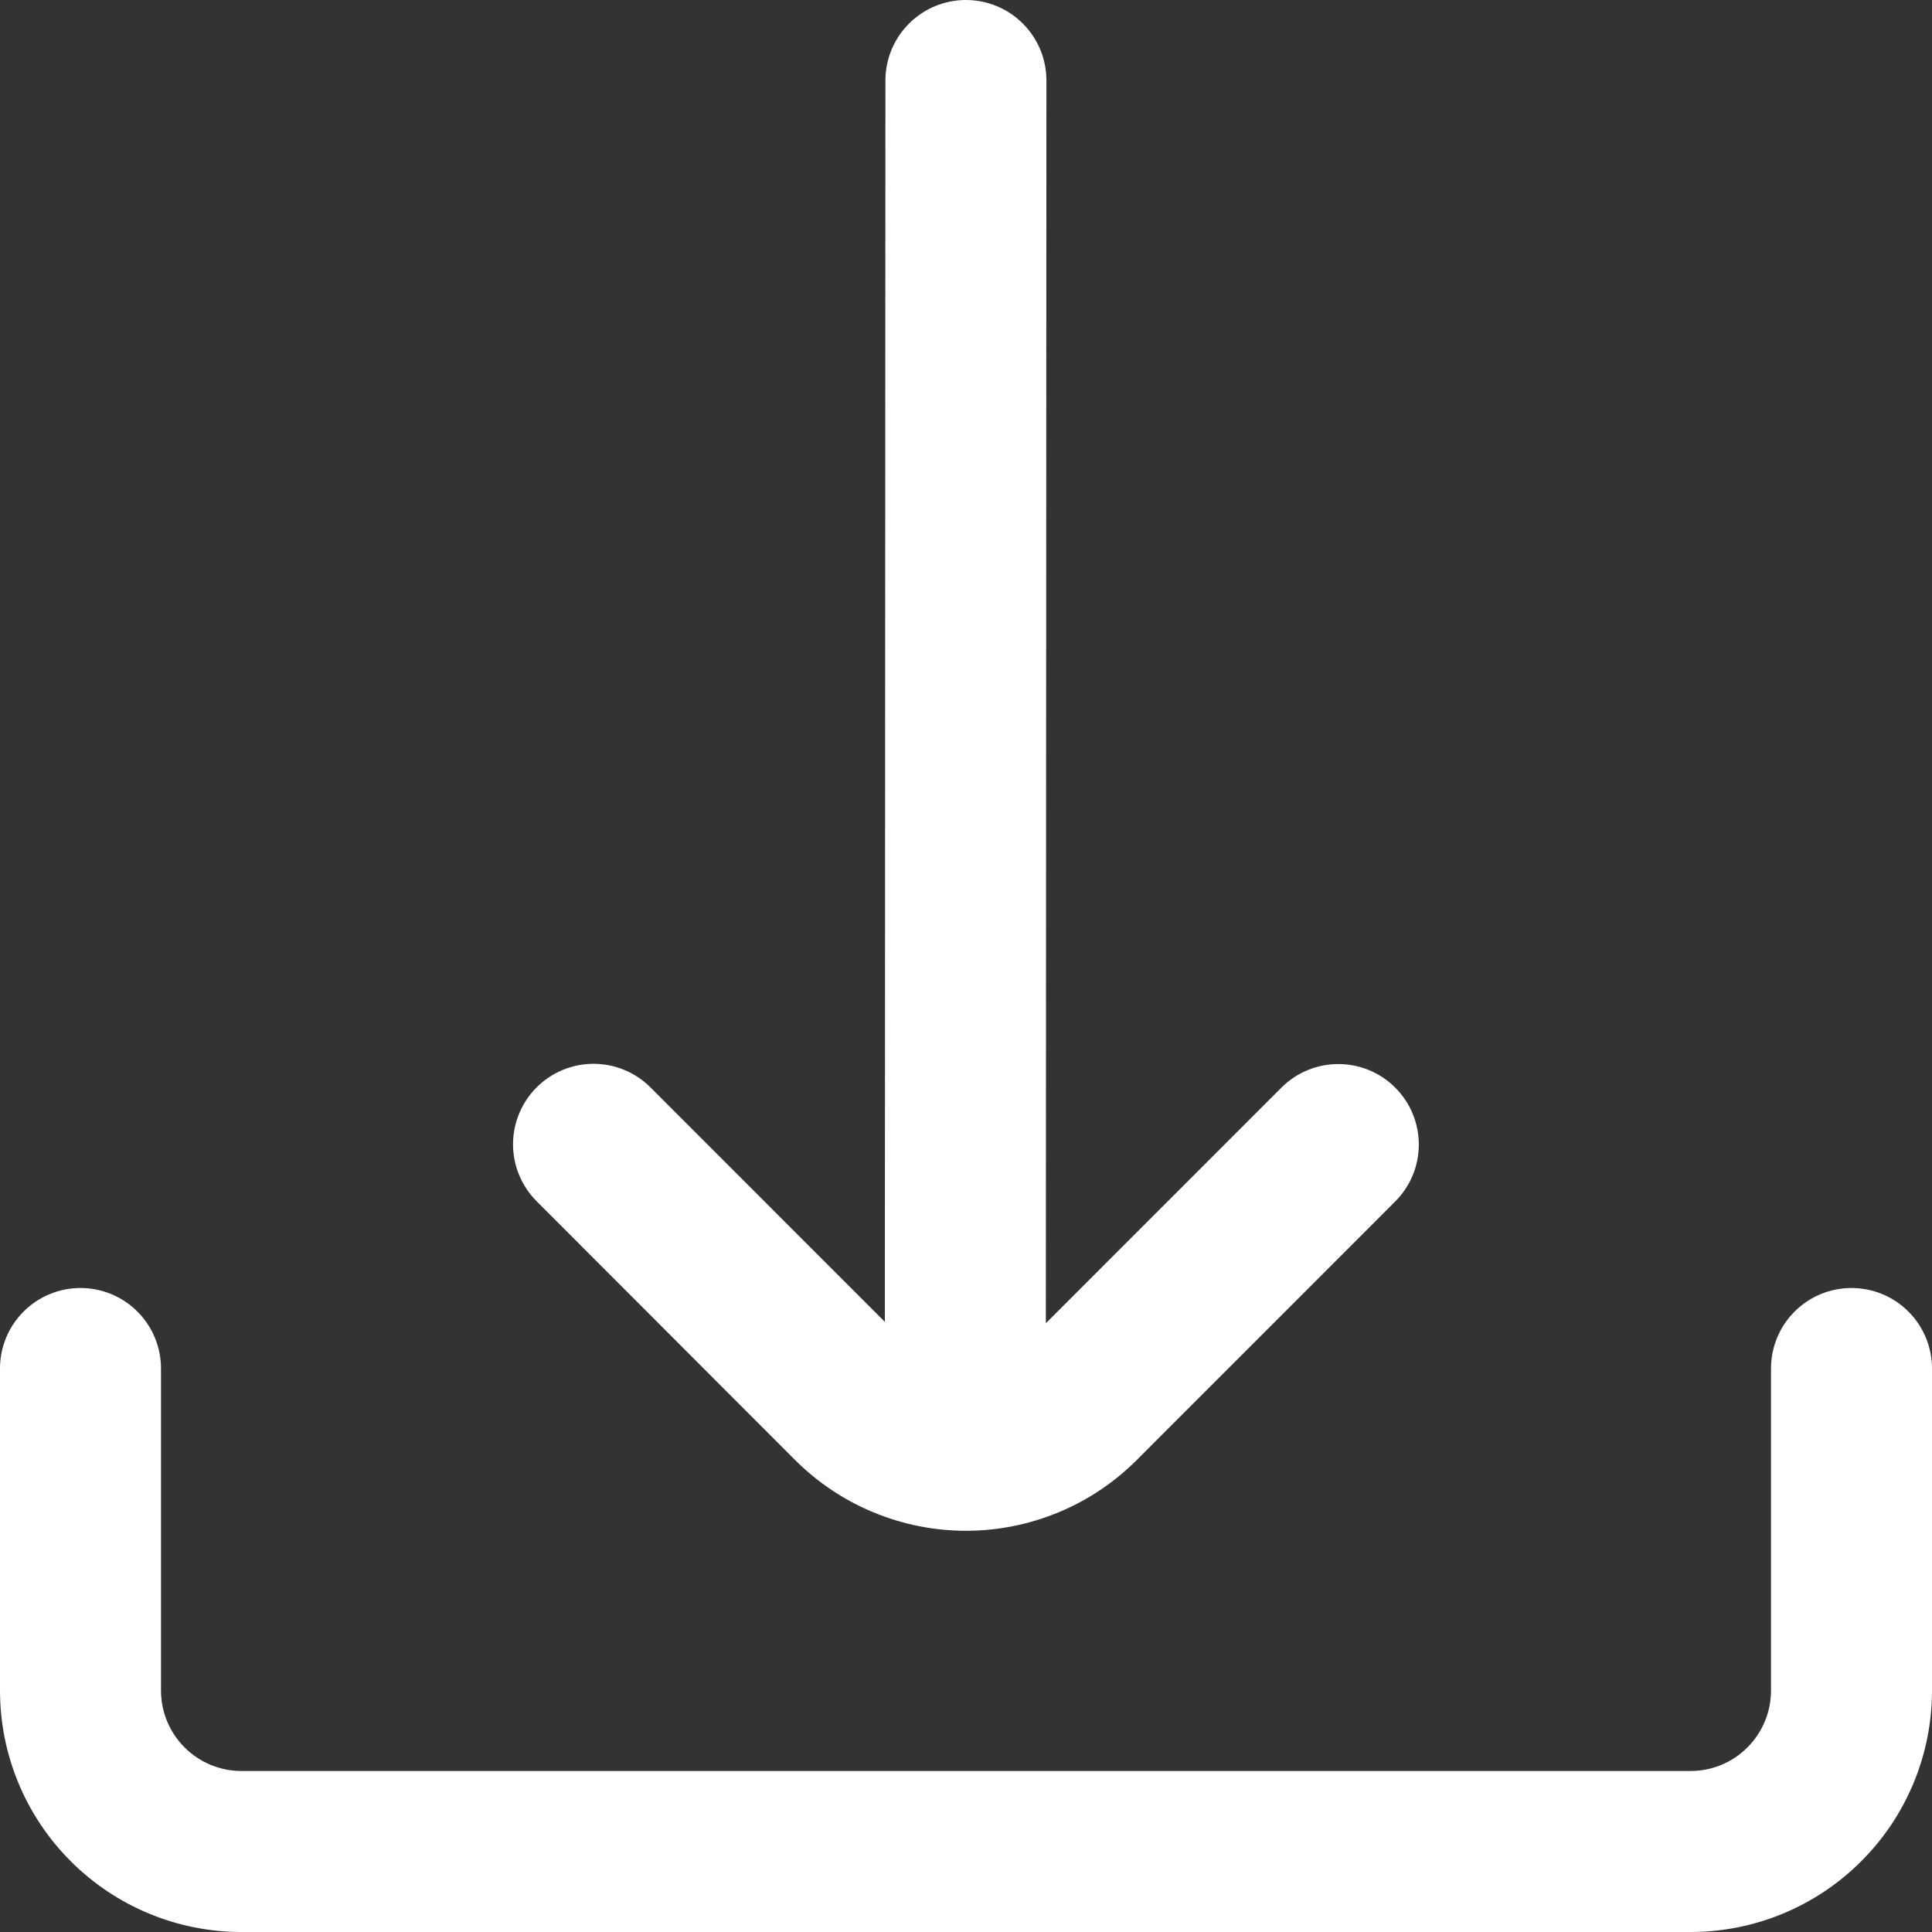 <svg width="24" height="24" viewBox="0 0 24 24" fill="none" xmlns="http://www.w3.org/2000/svg">
<rect x="0" y="0" width="24" height="24" fill="#333333" stroke="none"/>
<g clip-path="url(#clip0_1_1291)">
<path d="M12.992 16.438L12.999 1C12.999 0.734 12.894 0.48 12.706 0.293C12.519 0.105 12.264 -0 11.999 -0C11.734 -0 11.48 0.105 11.292 0.293C11.105 0.48 10.999 0.734 10.999 1L10.992 16.421L8.08 13.508C7.893 13.32 7.638 13.215 7.373 13.215C7.108 13.215 6.854 13.32 6.666 13.508C6.479 13.695 6.373 13.95 6.373 14.215C6.373 14.48 6.479 14.734 6.666 14.922L9.877 18.137C10.156 18.415 10.487 18.637 10.851 18.787C11.215 18.938 11.605 19.016 11.999 19.016C12.393 19.016 12.784 18.938 13.148 18.787C13.512 18.637 13.843 18.415 14.121 18.137L17.332 14.925C17.52 14.737 17.625 14.483 17.625 14.218C17.625 13.953 17.52 13.698 17.332 13.511C17.145 13.323 16.89 13.218 16.625 13.218C16.36 13.218 16.106 13.323 15.918 13.511L12.992 16.438Z" fill="white"/>
<path d="M22 17V21C22 21.265 21.895 21.52 21.707 21.707C21.52 21.895 21.265 22 21 22H3C2.735 22 2.48 21.895 2.293 21.707C2.105 21.52 2 21.265 2 21V17C2 16.735 1.895 16.48 1.707 16.293C1.52 16.105 1.265 16 1 16C0.735 16 0.48 16.105 0.293 16.293C0.105 16.48 0 16.735 0 17L0 21C0 21.796 0.316 22.559 0.879 23.121C1.441 23.684 2.204 24 3 24H21C21.796 24 22.559 23.684 23.121 23.121C23.684 22.559 24 21.796 24 21V17C24 16.735 23.895 16.48 23.707 16.293C23.52 16.105 23.265 16 23 16C22.735 16 22.48 16.105 22.293 16.293C22.105 16.48 22 16.735 22 17Z" fill="white"/>
</g>
<defs>
<clipPath id="clip0_1_1291">
<rect width="24" height="24" fill="white"/>
</clipPath>
</defs>
</svg>
